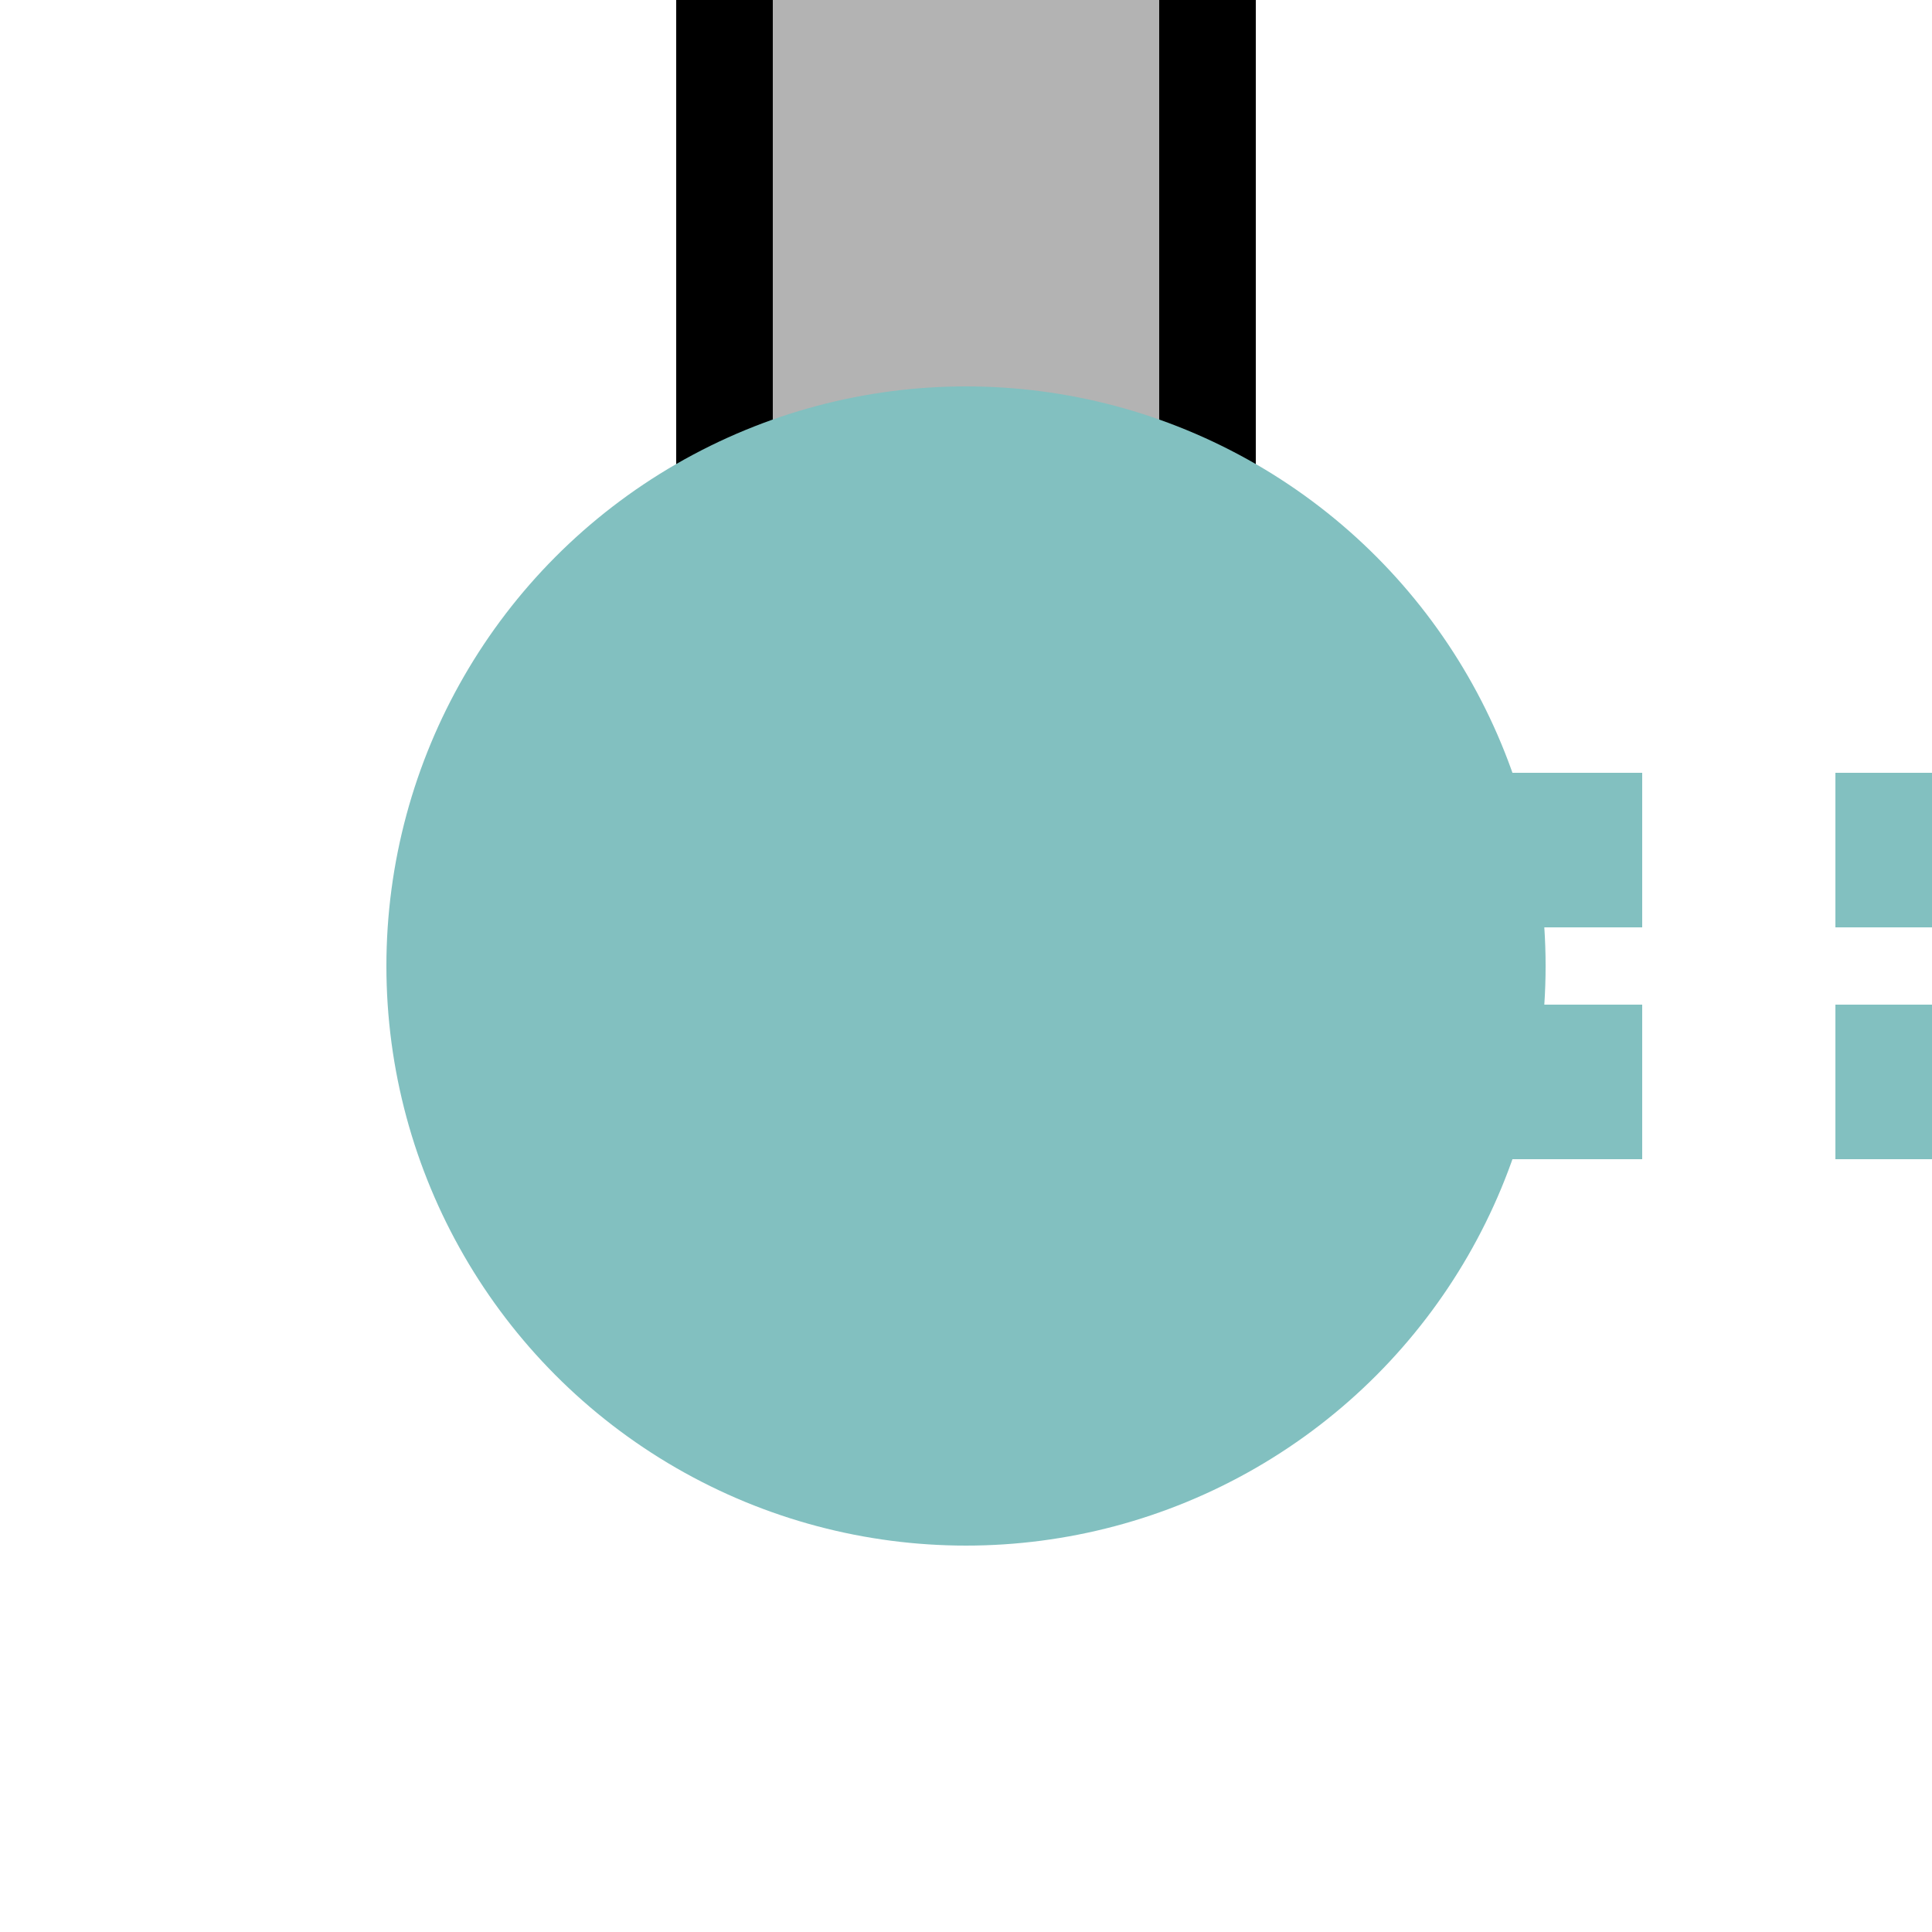 <?xml version="1.0" encoding="UTF-8"?>
<svg xmlns="http://www.w3.org/2000/svg" width="500" height="500">
 <title>extKXBHFa-Lq teal</title>
 <path fill="#B3B3B3" stroke="#000" d="M 187.5,0 V 250 H 312.5 V 0" stroke-width="25"/>
 <path stroke="#82C0C0" d="M 525,220 H 250 m 275,60 H 250" stroke-width="40" stroke-dasharray="50"/>
 <circle fill="#82C0C0" cx="250" cy="250" r="150"/>
</svg>